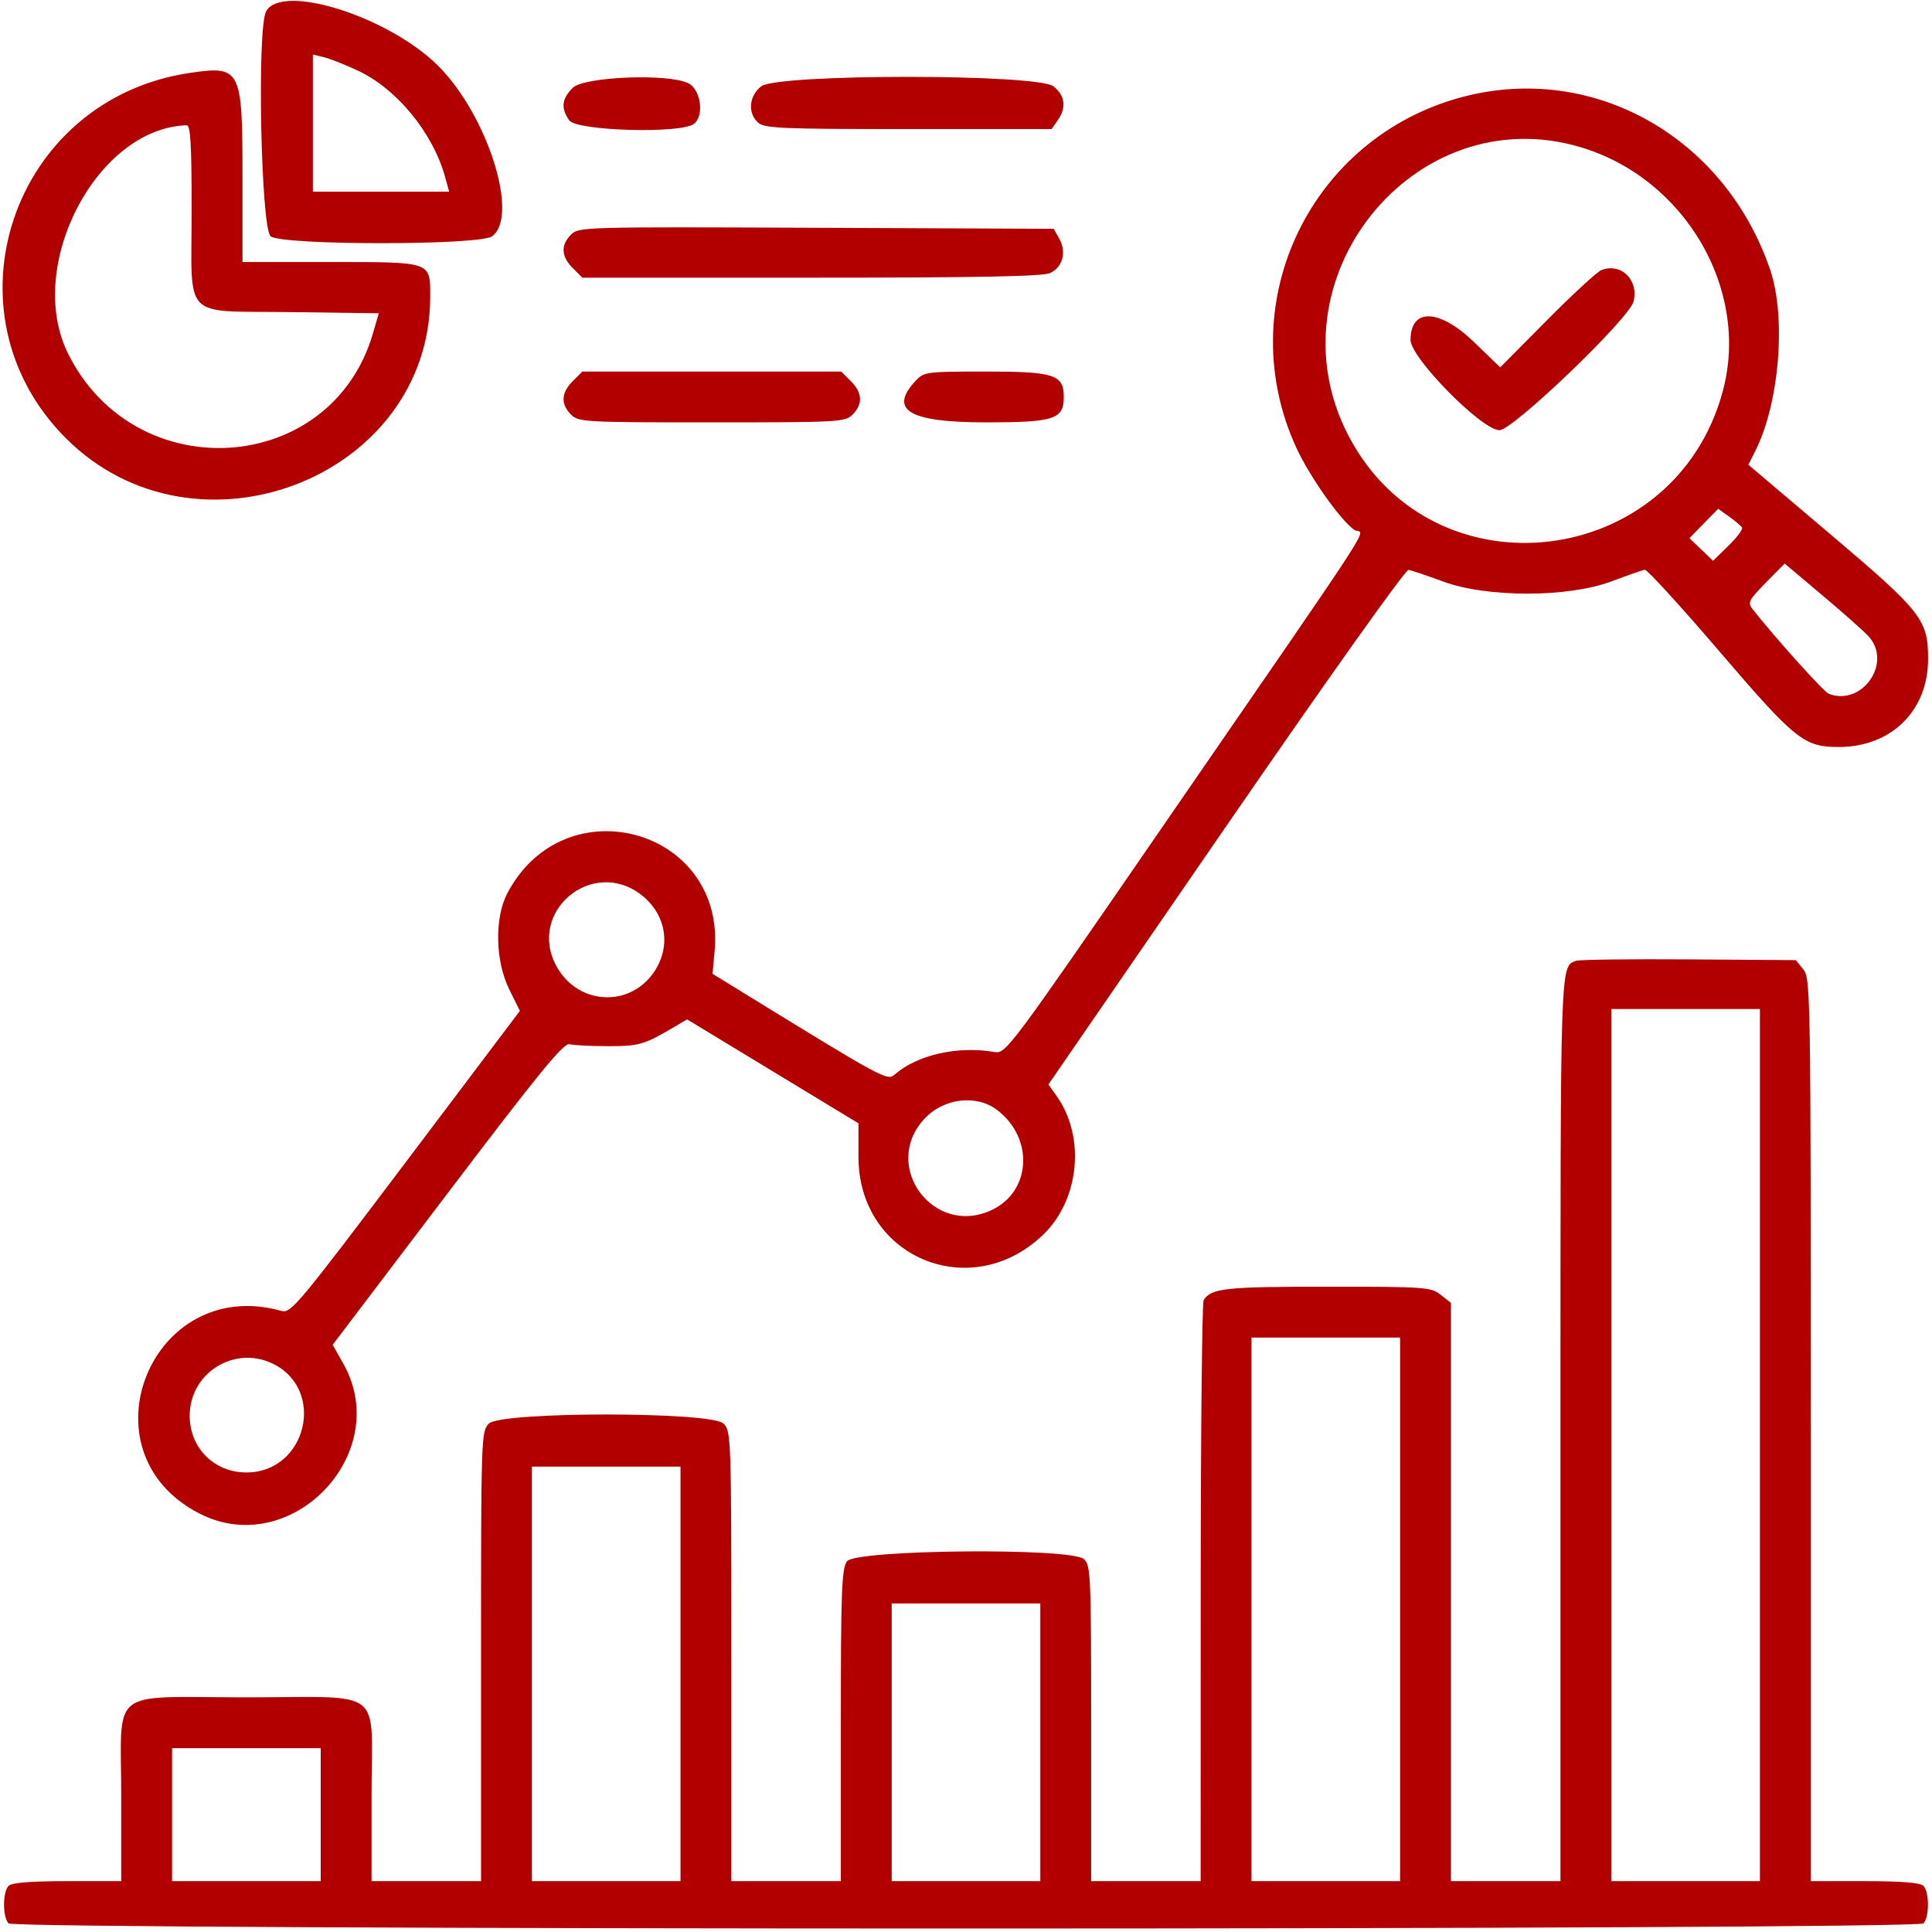 <?xml version="1.0" encoding="UTF-8" standalone="no"?>
<svg xmlns:inkscape="http://www.inkscape.org/namespaces/inkscape" xmlns:sodipodi="http://sodipodi.sourceforge.net/DTD/sodipodi-0.dtd" xmlns="http://www.w3.org/2000/svg" xmlns:svg="http://www.w3.org/2000/svg" id="svg" width="400" height="400" viewBox="0, 0, 400,400" version="1.1" sodipodi:docname="wcag-statistical.svg" inkscape:version="1.3.1 (9b9bdc1480, 2023-11-25, custom)">
  <defs id="defs1"></defs>
  <g id="svgg" style="fill:#b20000;fill-opacity:1">
    <path id="path0" d="M55.089 2.376 C 53.172 5.958,54.030 47.527,56.051 48.942 C 58.732 50.820,99.163 50.820,101.844 48.942 C 107.590 44.917,100.987 23.913,90.757 13.672 C 80.534 3.438,58.291 -3.606,55.089 2.376 M74.149 14.648 C 82.175 18.406,89.642 27.527,92.151 36.640 L 92.987 39.676 78.882 39.676 L 64.777 39.676 64.777 25.491 L 64.777 11.305 67.004 11.825 C 68.229 12.111,71.444 13.382,74.149 14.648 M39.271 15.101 C 2.520 20.558,-12.416 64.697,13.672 90.757 C 40.627 117.683,89.069 98.839,89.069 61.426 C 89.069 54.096,89.517 54.251,68.363 54.251 L 50.202 54.251 50.202 36.187 C 50.202 14.250,49.831 13.533,39.271 15.101 M118.587 18.182 C 116.289 20.480,116.083 22.385,117.860 24.921 C 119.386 27.100,140.823 27.728,143.629 25.676 C 145.862 24.043,145.135 18.558,142.510 17.237 C 138.398 15.167,120.911 15.858,118.587 18.182 M157.599 17.873 C 155.061 19.869,154.754 23.397,156.946 25.381 C 158.267 26.576,161.624 26.721,188.075 26.721 L 217.722 26.721 218.982 24.921 C 220.834 22.277,220.524 19.772,218.109 17.873 C 214.785 15.258,160.923 15.258,157.599 17.873 M301.215 20.519 C 270.461 29.677,255.017 63.654,268.400 92.713 C 271.146 98.677,277.503 107.682,280.396 109.709 C 282.394 111.108,287.668 102.955,239.796 172.470 C 209.099 217.045,208.231 218.208,205.967 217.814 C 198.317 216.481,189.894 218.380,185.218 222.492 C 183.717 223.811,182.767 223.298,154.530 205.928 L 147.522 201.617 147.950 196.904 C 150.243 171.611,116.962 162.319,105.049 184.926 C 102.354 190.040,102.528 198.967,105.438 204.849 L 107.636 209.294 83.986 240.646 C 61.786 270.075,60.212 271.962,58.306 271.424 C 31.314 263.800,16.411 300.665,41.344 313.385 C 60.290 323.051,81.532 300.866,71.077 282.331 L 68.875 278.427 92.636 247.108 C 111.711 221.966,116.696 215.869,117.915 216.194 C 118.750 216.417,122.348 216.599,125.911 216.599 C 132.358 216.599,133.371 216.301,139.751 212.529 L 142.255 211.048 159.996 221.810 L 177.737 232.572 177.739 239.565 C 177.744 260.302,201.017 270.059,216.000 255.606 C 223.522 248.350,224.767 235.349,218.750 226.899 L 217.064 224.530 253.796 171.172 C 274.860 140.575,290.995 117.888,291.621 117.988 C 292.221 118.084,295.445 119.170,298.785 120.402 C 307.872 123.755,324.628 123.743,333.603 120.377 C 336.943 119.125,340.061 118.035,340.532 117.957 C 341.003 117.878,347.968 125.497,356.010 134.889 C 371.707 153.220,373.501 154.656,380.692 154.656 C 391.572 154.656,399.190 147.153,399.190 136.437 C 399.190 128.305,397.915 126.678,378.973 110.624 L 361.979 96.223 363.469 93.253 C 368.405 83.422,369.842 65.686,366.499 55.870 C 356.895 27.668,328.621 12.358,301.215 20.519 M39.676 43.570 C 39.676 66.625,37.419 64.311,60.201 64.618 L 78.430 64.863 77.200 69.071 C 68.570 98.603,27.825 101.186,14.026 73.075 C 5.155 55.006,20.068 26.477,38.664 25.940 C 39.444 25.918,39.676 29.967,39.676 43.570 M327.181 30.455 C 348.831 36.878,362.305 59.875,356.718 80.866 C 346.863 117.893,296.835 123.971,279.225 90.281 C 262.382 58.058,292.707 20.226,327.181 30.455 M118.225 48.577 C 116.053 50.749,116.175 53.091,118.587 55.502 L 120.574 57.490 167.941 57.490 C 202.416 57.490,215.875 57.232,217.390 56.541 C 220.008 55.348,220.867 52.198,219.324 49.449 L 218.157 47.368 169.004 47.160 C 120.724 46.955,119.822 46.980,118.225 48.577 M331.556 55.919 C 330.678 56.262,325.604 60.934,320.281 66.302 L 310.603 76.062 305.178 70.825 C 298.002 63.897,292.038 63.697,292.038 70.383 C 292.038 74.089,306.800 89.069,310.452 89.069 C 313.229 89.069,337.326 65.947,338.208 62.437 C 339.330 57.970,335.620 54.335,331.556 55.919 M118.587 78.911 C 116.177 81.320,116.052 83.664,118.219 85.830 C 119.775 87.386,120.918 87.449,147.368 87.449 C 173.819 87.449,174.962 87.386,176.518 85.830 C 178.684 83.664,178.560 81.320,176.150 78.911 L 174.163 76.923 147.368 76.923 L 120.574 76.923 118.587 78.911 M189.615 78.797 C 183.898 84.883,188.179 87.449,204.049 87.449 C 218.281 87.449,220.243 86.812,220.243 82.186 C 220.243 77.571,218.268 76.923,204.190 76.923 C 191.842 76.923,191.311 76.991,189.615 78.797 M360.671 109.218 C 360.888 109.570,359.627 111.264,357.868 112.982 L 354.669 116.105 352.225 113.763 L 349.781 111.422 352.752 108.379 L 355.723 105.336 357.999 106.957 C 359.251 107.848,360.453 108.866,360.671 109.218 M386.842 131.721 C 391.875 137.171,385.574 146.311,378.623 143.643 C 377.587 143.246,367.426 131.948,362.821 126.073 C 361.791 124.760,362.065 124.223,365.586 120.649 L 369.494 116.681 377.257 123.214 C 381.527 126.808,385.840 130.635,386.842 131.721 M132.677 185.195 C 137.489 188.848,138.896 194.849,136.153 200.013 C 131.548 208.678,119.800 208.623,115.141 199.915 C 109.166 188.747,122.553 177.510,132.677 185.195 M326.316 198.924 C 323.008 200.157,323.077 198.087,323.077 295.701 L 323.077 389.474 311.741 389.474 L 300.405 389.474 300.405 329.613 L 300.405 269.753 298.271 268.075 C 296.235 266.473,295.162 266.397,274.736 266.397 C 253.686 266.397,250.836 266.704,249.203 269.150 C 248.875 269.640,248.602 296.913,248.595 329.757 L 248.583 389.474 237.247 389.474 L 225.911 389.474 225.911 356.806 C 225.911 326.186,225.818 324.054,224.430 322.798 C 221.770 320.390,177.065 320.809,175.350 323.257 C 174.260 324.813,174.089 329.424,174.089 357.265 L 174.089 389.474 162.753 389.474 L 151.417 389.474 151.417 342.915 C 151.417 297.436,151.379 296.319,149.798 294.737 C 147.286 292.226,103.726 292.226,101.215 294.737 C 99.633 296.319,99.595 297.436,99.595 342.915 L 99.595 389.474 88.259 389.474 L 76.923 389.474 76.923 371.718 C 76.923 348.946,80.078 351.417,51.000 351.417 C 22.047 351.417,25.101 348.960,25.101 372.245 L 25.101 389.474 13.927 389.474 C 6.316 389.474,2.443 389.783,1.781 390.445 C 0.524 391.702,0.524 396.962,1.781 398.219 C 3.196 399.633,396.804 399.633,398.219 398.219 C 399.476 396.962,399.476 391.702,398.219 390.445 C 397.557 389.783,393.684 389.474,386.073 389.474 L 374.899 389.474 374.899 296.041 C 374.899 205.277,374.855 202.554,373.352 200.697 L 371.805 198.785 349.668 198.628 C 337.492 198.542,326.984 198.675,326.316 198.924 M364.372 299.190 L 364.372 389.474 348.988 389.474 L 333.603 389.474 333.603 299.190 L 333.603 208.907 348.988 208.907 L 364.372 208.907 364.372 299.190 M206.358 229.748 C 214.081 235.514,213.553 246.619,205.371 250.502 C 193.340 256.211,182.359 241.468,191.349 231.678 C 195.274 227.404,202.051 226.533,206.358 229.748 M289.879 333.198 L 289.879 389.474 274.494 389.474 L 259.109 389.474 259.109 333.198 L 259.109 276.923 274.494 276.923 L 289.879 276.923 289.879 333.198 M56.371 282.286 C 67.610 287.619,63.517 304.858,51.012 304.858 C 44.346 304.858,39.271 299.784,39.271 293.117 C 39.271 284.310,48.422 278.514,56.371 282.286 M140.891 346.559 L 140.891 389.474 125.506 389.474 L 110.121 389.474 110.121 346.559 L 110.121 303.644 125.506 303.644 L 140.891 303.644 140.891 346.559 M215.385 360.729 L 215.385 389.474 200.000 389.474 L 184.615 389.474 184.615 360.729 L 184.615 331.984 200.000 331.984 L 215.385 331.984 215.385 360.729 M66.397 375.709 L 66.397 389.474 51.012 389.474 L 35.628 389.474 35.628 375.709 L 35.628 361.943 51.012 361.943 L 66.397 361.943 66.397 375.709 " stroke="none" fill="#000000" fill-rule="evenodd" style="fill:#b20000;fill-opacity:1"></path>
  </g>
</svg>
